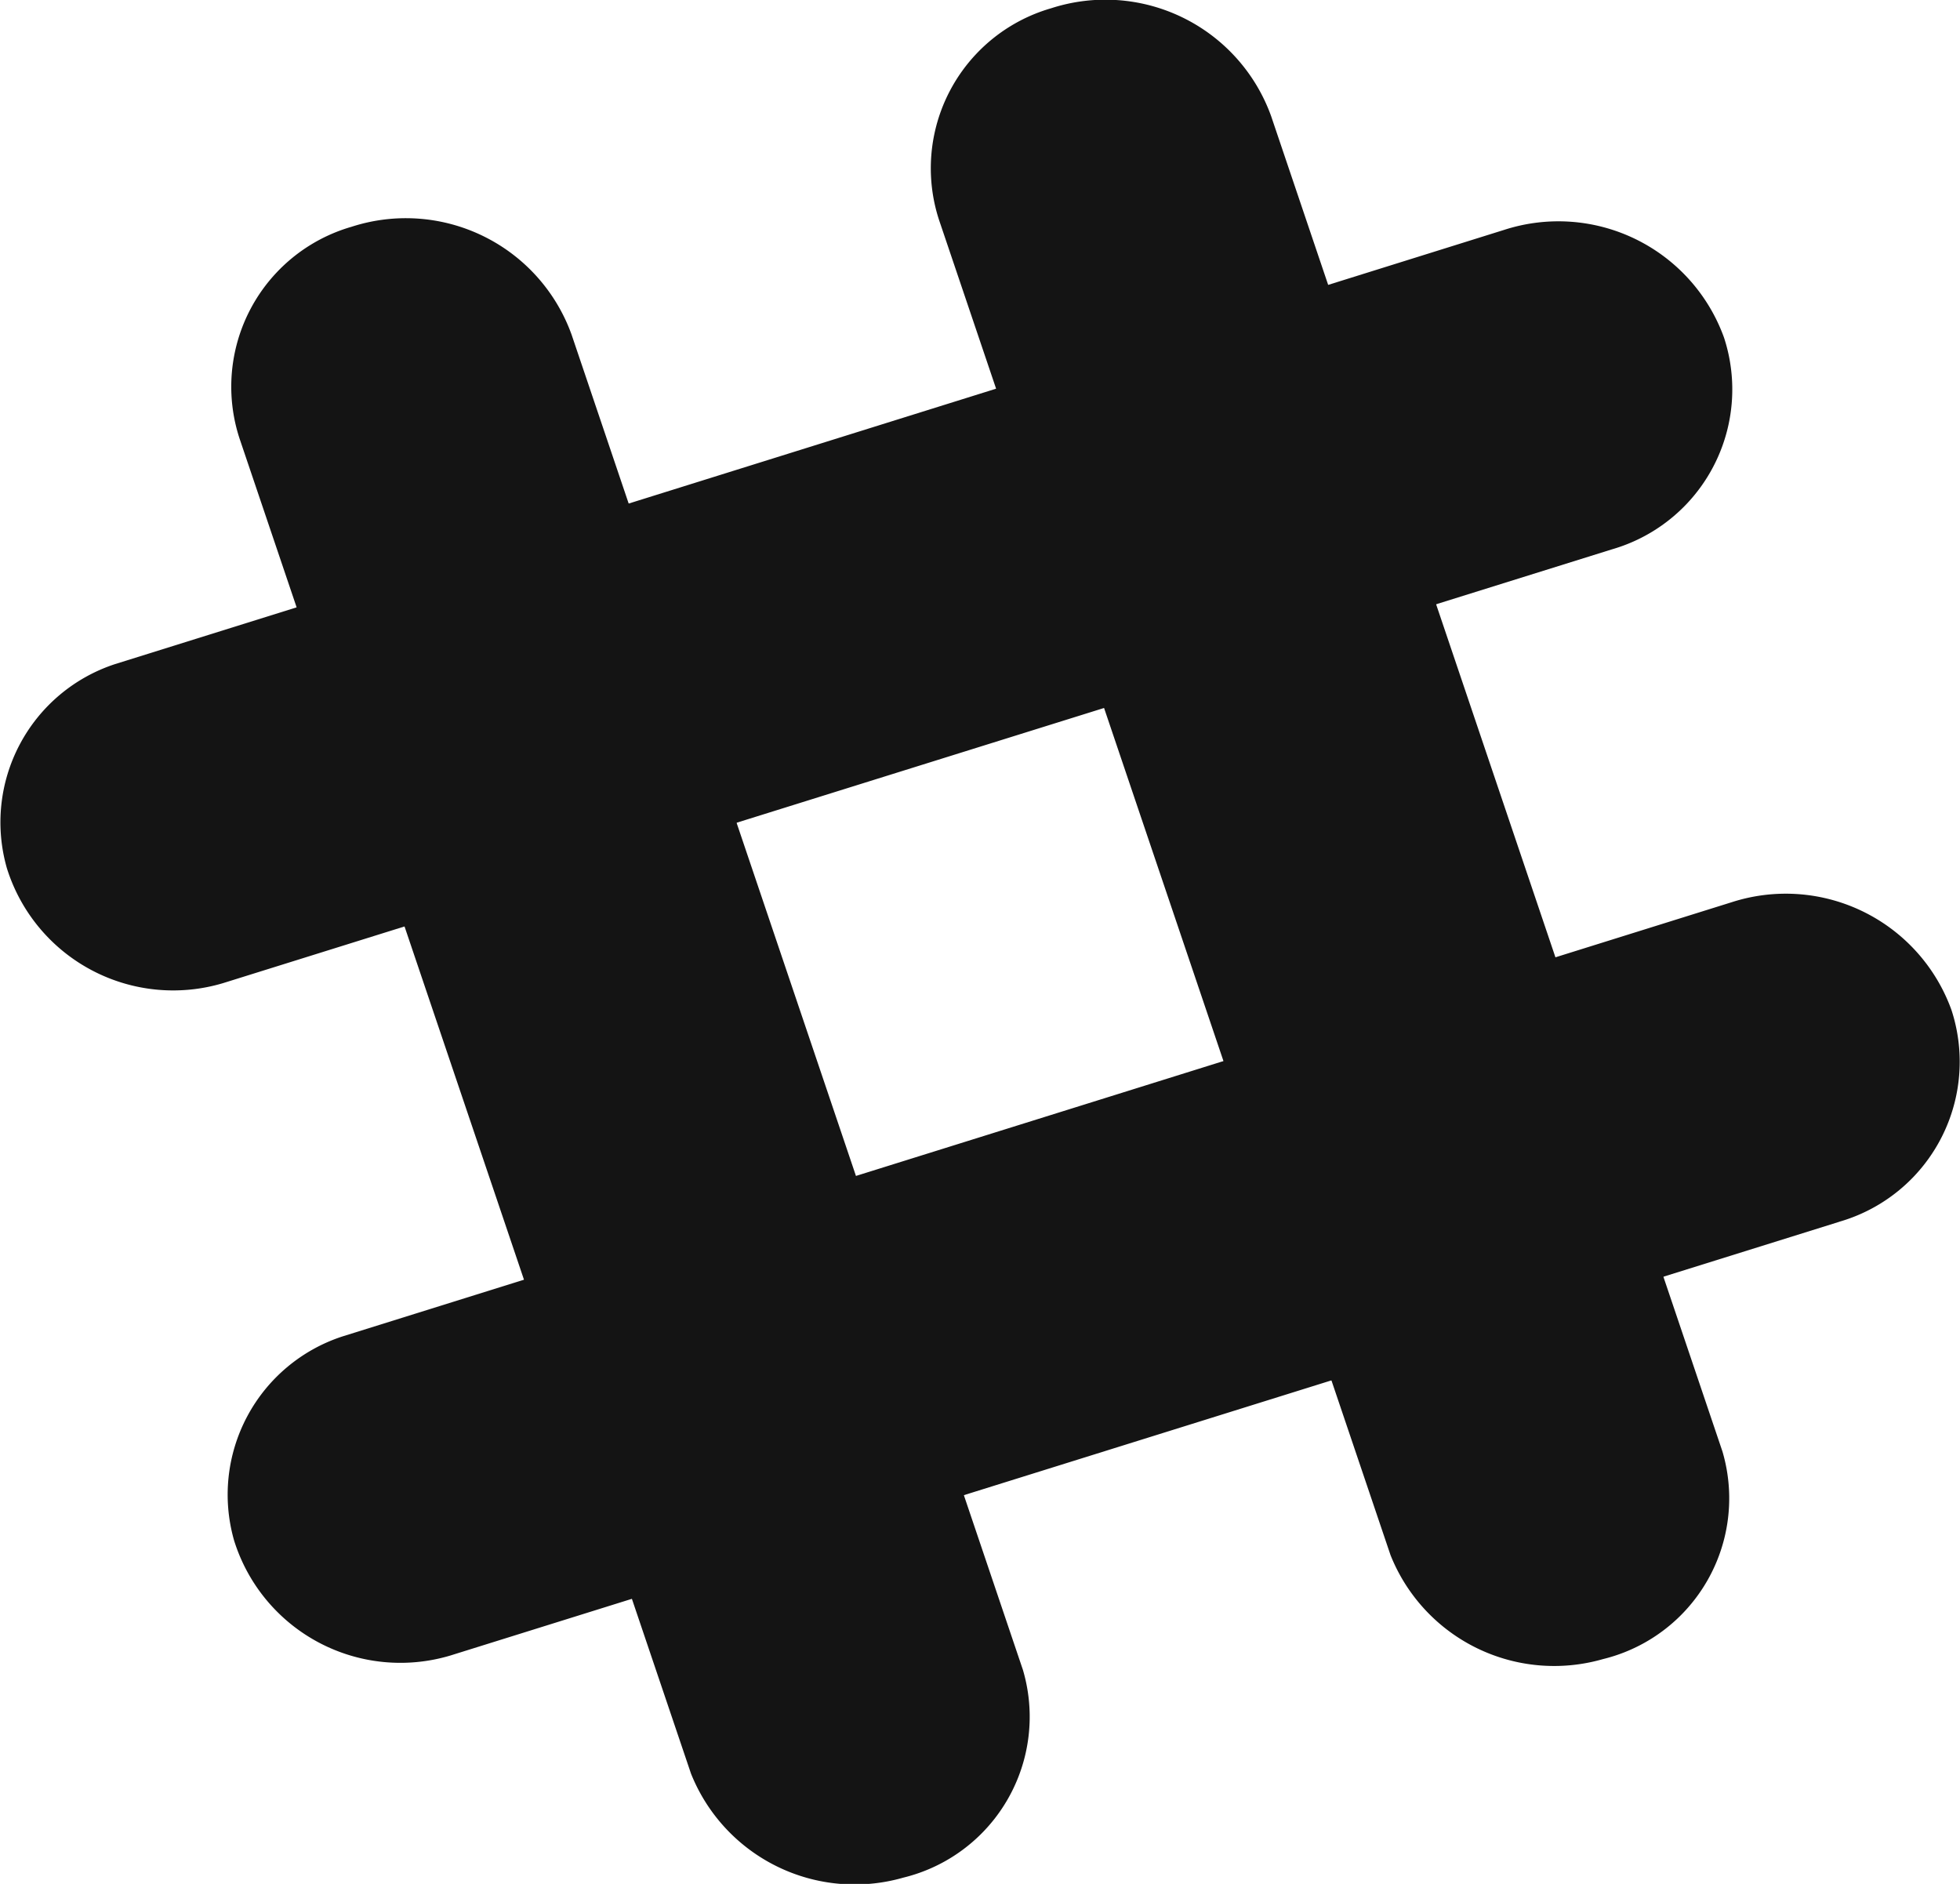 <svg height="27.582" viewBox="0 0 28.697 27.582" width="28.697" xmlns="http://www.w3.org/2000/svg"><g fill="#141414" transform="translate(.001)"><path d="m18.61 1.7a2.579 2.579 0 0 0 -3.221-1.579 2.438 2.438 0 0 0 -1.641 3.1l6.61 19.547a2.58 2.58 0 0 0 3.11 1.523 2.423 2.423 0 0 0 1.75-3.04z"/><path d="m8.368 4.9a2.579 2.579 0 0 0 -3.221-1.58 2.437 2.437 0 0 0 -1.641 3.1l6.61 19.547a2.581 2.581 0 0 0 3.11 1.523 2.424 2.424 0 0 0 1.75-3.041z"/><path d="m26.93 17.887a2.438 2.438 0 0 0 1.641-3.1 2.579 2.579 0 0 0 -3.22-1.577l-20.339 6.357a2.437 2.437 0 0 0 -1.585 2.989 2.551 2.551 0 0 0 3.164 1.683l20.338-6.351"/><path d="m9.252 23.408 4.86-1.518-1.579-4.672-4.861 1.519z"/><path d="m19.494 20.21 4.86-1.518-1.579-4.674-4.861 1.519z"/><path d="m23.6 8.043a2.437 2.437 0 0 0 1.641-3.1 2.578 2.578 0 0 0 -3.22-1.577l-20.337 6.357a2.437 2.437 0 0 0 -1.584 2.989 2.551 2.551 0 0 0 3.165 1.682z"/><path d="m5.923 13.564 4.861-1.518-1.584-4.672-4.857 1.519z"/><path d="m16.165 10.366 4.862-1.519q-.786-2.338-1.579-4.674l-4.863 1.52z"/></g></svg>